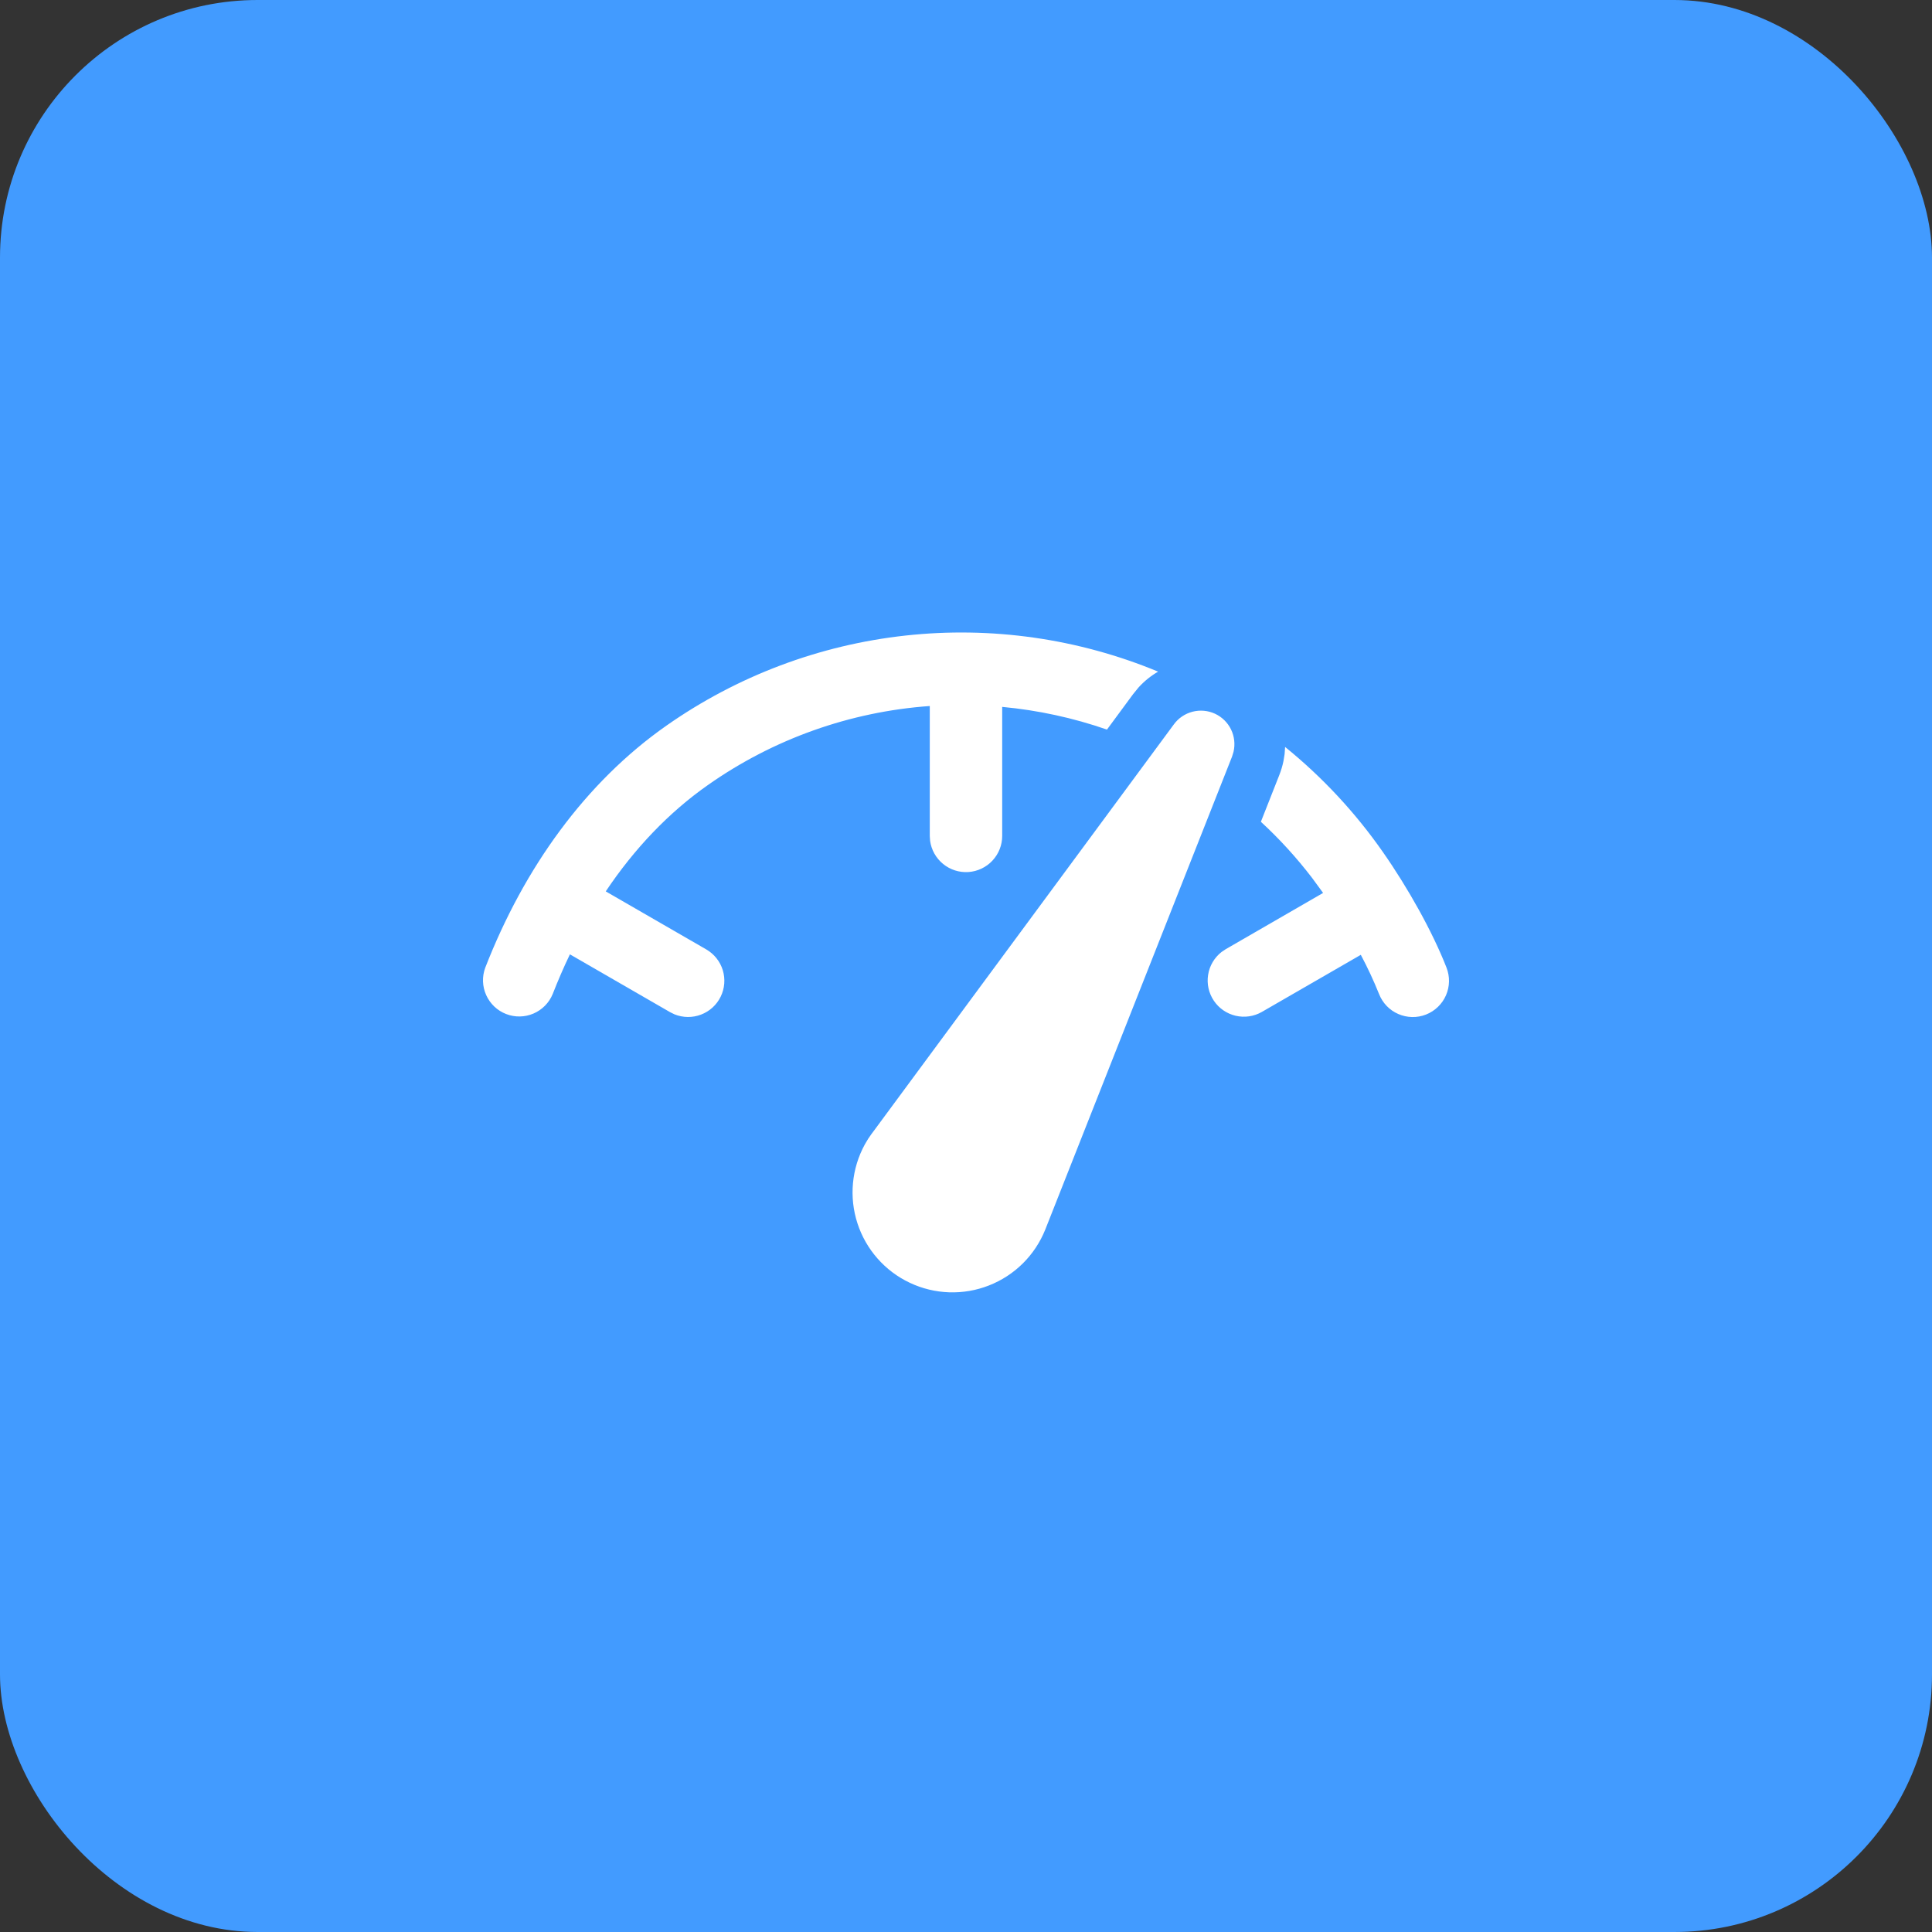 <?xml version="1.0" encoding="utf-8"?>
<svg width="60" height="60" viewBox="0 0 60 60" fill="none" xmlns="http://www.w3.org/2000/svg">
<rect x="0" y="0" width="60" height="60" fill="#333333" stroke="none"/>
<rect width="60" height="60" rx="8" fill="#429BFF"/>
<path d="M27.076 35.203L36.456 22.495C36.598 22.301 36.803 22.163 37.035 22.103C37.268 22.043 37.514 22.065 37.732 22.165C37.95 22.266 38.126 22.439 38.231 22.654C38.336 22.87 38.363 23.116 38.308 23.349L38.263 23.496L32.46 38.19C32.302 38.582 32.066 38.938 31.766 39.236C31.465 39.534 31.107 39.767 30.713 39.921C30.319 40.076 29.898 40.148 29.476 40.134C29.053 40.119 28.637 40.019 28.255 39.838C27.872 39.658 27.531 39.401 27.251 39.083C26.972 38.766 26.76 38.395 26.629 37.992C26.498 37.59 26.451 37.166 26.49 36.744C26.529 36.323 26.654 35.914 26.857 35.543L26.96 35.369L27.074 35.204L36.456 22.495L27.074 35.204L27.076 35.203ZM39.911 23.198C41.069 24.137 42.089 25.233 42.943 26.455C43.729 27.578 44.488 28.938 44.923 30.051C44.976 30.188 45.003 30.335 45 30.483C44.997 30.63 44.965 30.776 44.906 30.911C44.847 31.047 44.761 31.169 44.655 31.271C44.548 31.374 44.423 31.454 44.285 31.508C44.148 31.562 44.001 31.588 43.853 31.585C43.706 31.582 43.56 31.55 43.425 31.491C43.289 31.432 43.167 31.347 43.064 31.24C42.962 31.134 42.882 31.008 42.828 30.871C42.661 30.455 42.472 30.049 42.261 29.653L39.187 31.427C38.94 31.568 38.649 31.61 38.373 31.545C38.096 31.48 37.854 31.313 37.696 31.077C37.538 30.841 37.474 30.554 37.519 30.274C37.563 29.993 37.713 29.74 37.936 29.565L38.064 29.479L41.09 27.731L40.745 27.26C40.267 26.636 39.736 26.054 39.158 25.521L39.728 24.075C39.785 23.931 39.829 23.784 39.859 23.637L39.895 23.417L39.91 23.198H39.911ZM35.968 20.857C35.741 20.989 35.535 21.155 35.359 21.349L35.188 21.559L34.378 22.658C33.326 22.293 32.233 22.056 31.124 21.953V25.96C31.124 26.245 31.016 26.519 30.821 26.727C30.627 26.936 30.36 27.062 30.076 27.082C29.792 27.101 29.511 27.012 29.29 26.832C29.069 26.652 28.924 26.395 28.885 26.113L28.875 25.96V21.926C26.4 22.102 24.019 22.949 21.989 24.377C20.766 25.234 19.698 26.359 18.812 27.683L21.934 29.485C22.18 29.628 22.364 29.859 22.447 30.131C22.53 30.404 22.506 30.698 22.381 30.953C22.256 31.209 22.038 31.408 21.772 31.509C21.506 31.611 21.211 31.608 20.947 31.501L20.809 31.433L17.699 29.638C17.507 30.037 17.33 30.448 17.165 30.869C17.054 31.142 16.839 31.36 16.569 31.476C16.298 31.593 15.992 31.598 15.717 31.491C15.443 31.385 15.221 31.174 15.1 30.906C14.978 30.637 14.967 30.332 15.069 30.055C16.279 26.944 18.188 24.293 20.698 22.534C22.897 20.992 25.449 20.031 28.118 19.738C30.787 19.445 33.487 19.831 35.968 20.859V20.857Z" fill="white"/>
</svg>
